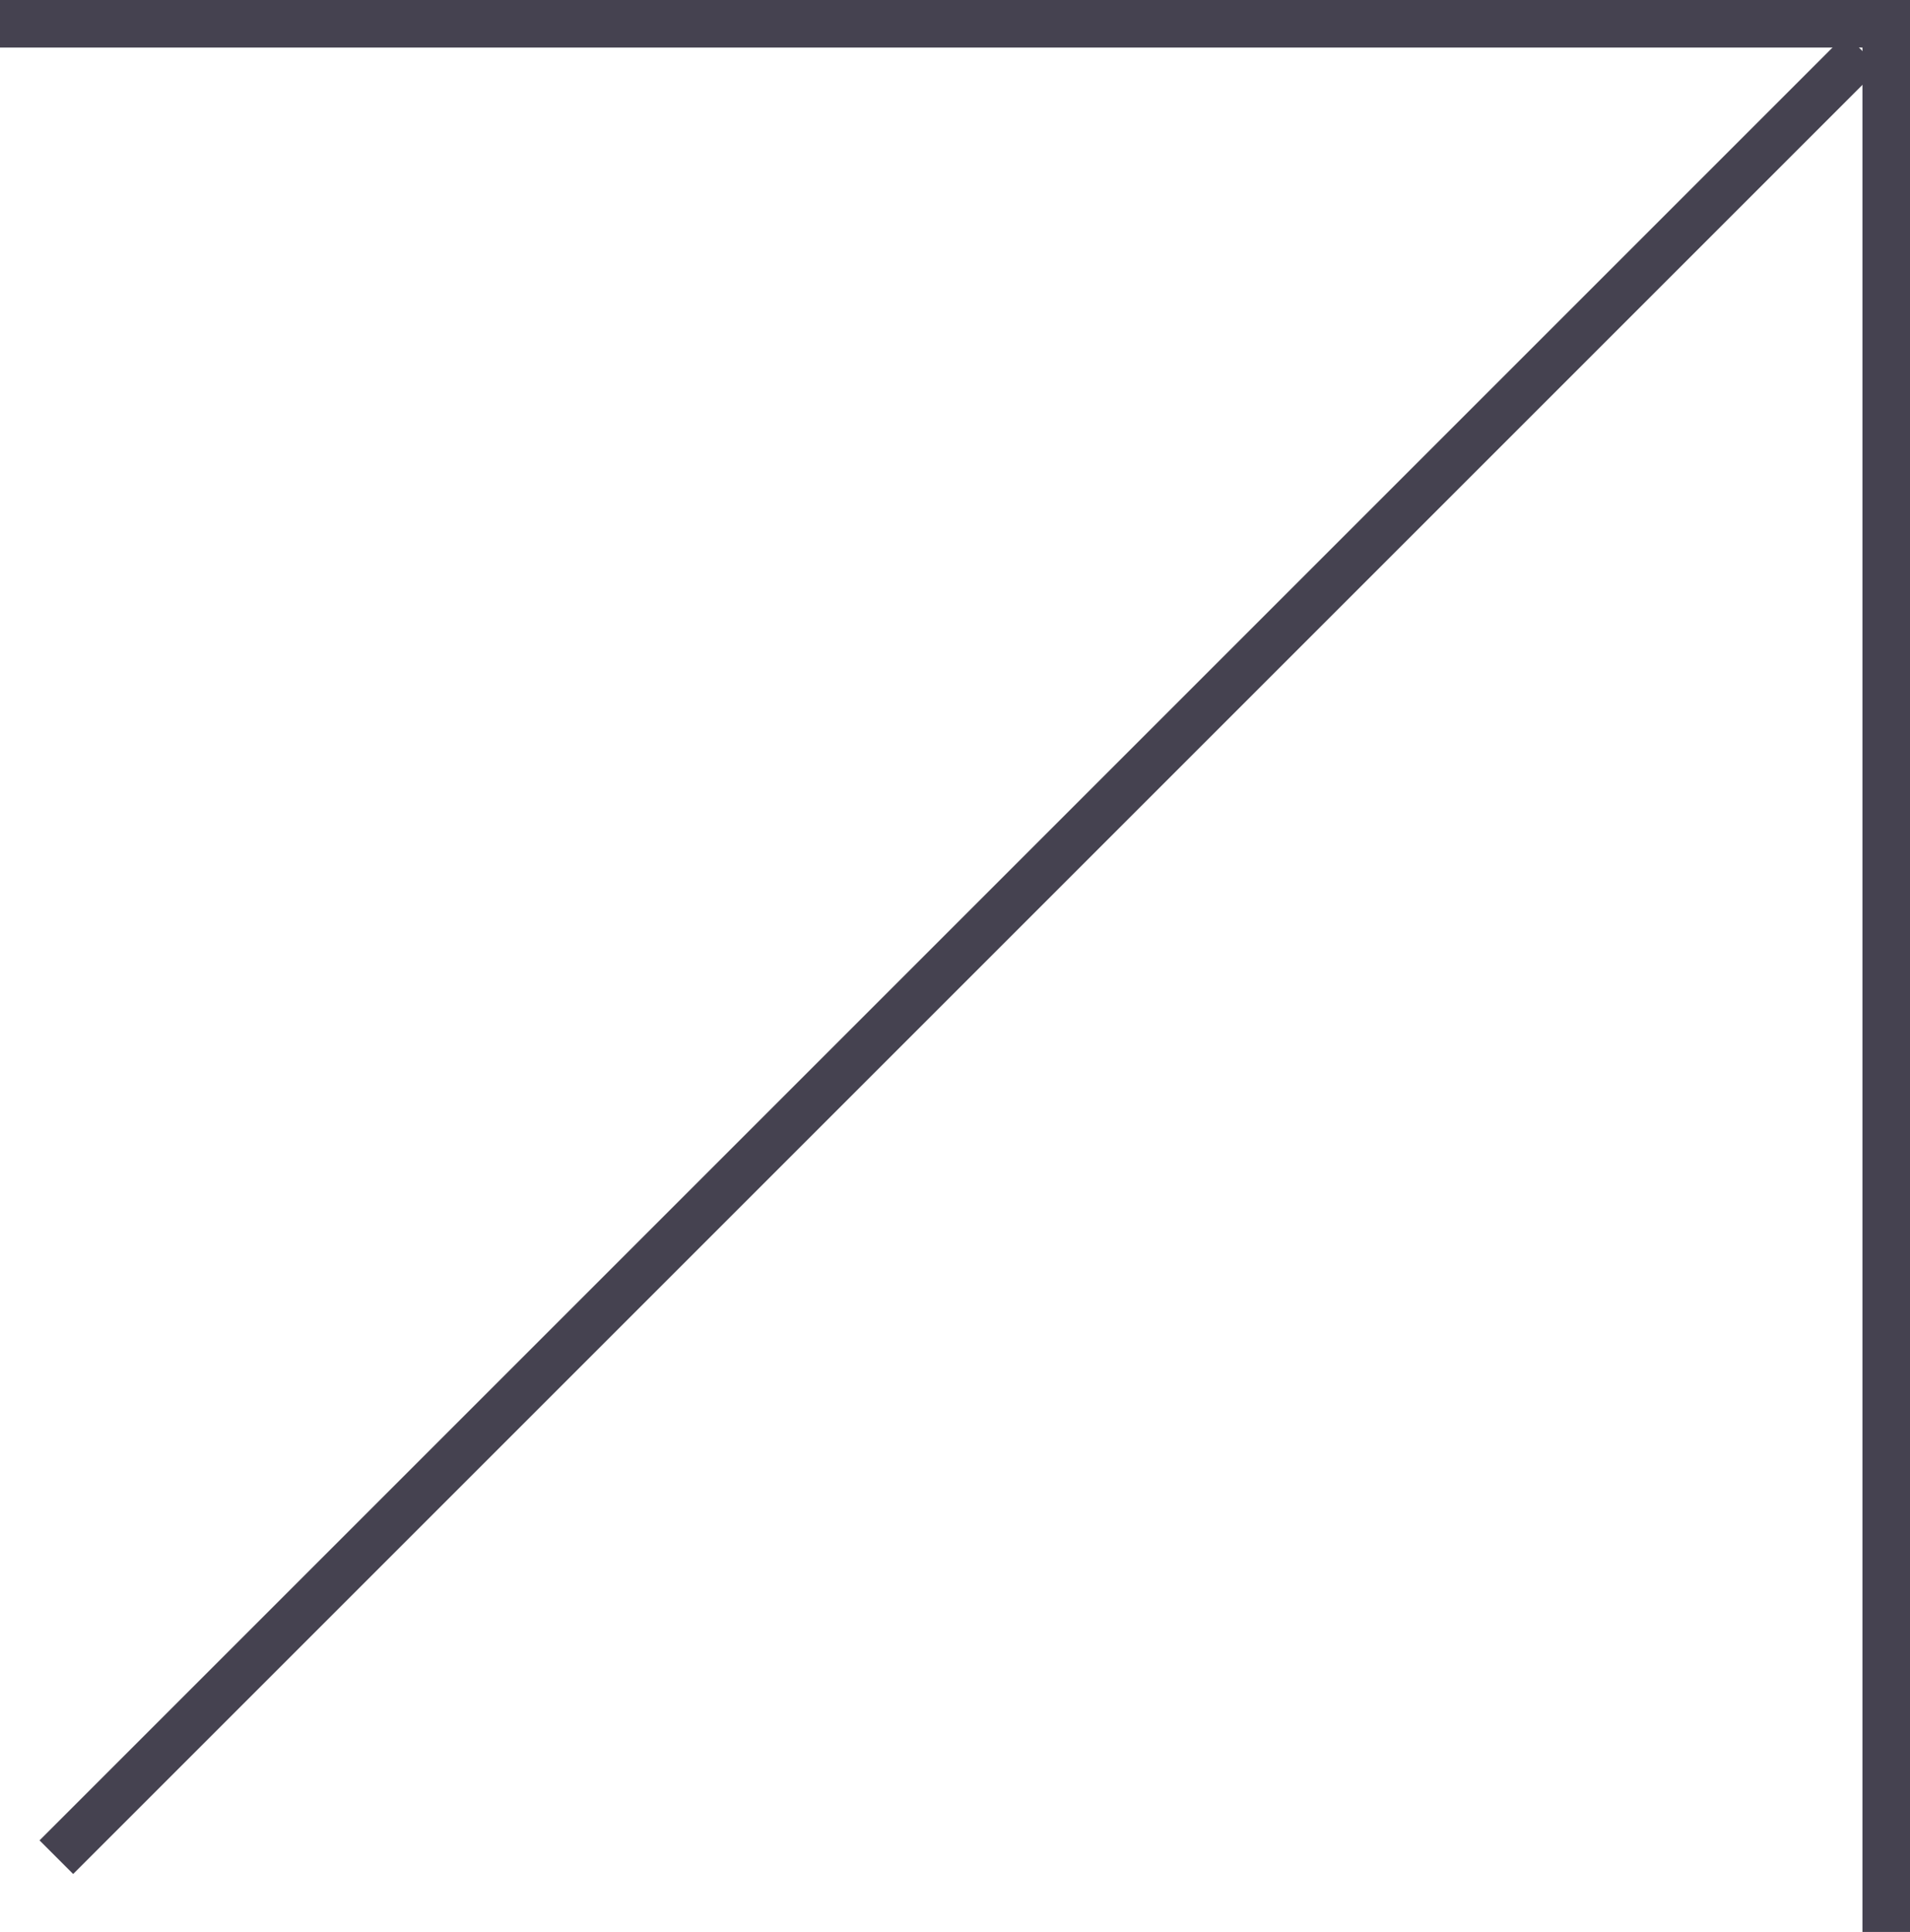 <?xml version="1.0" encoding="UTF-8"?> <svg xmlns="http://www.w3.org/2000/svg" width="80.323" height="81.253" viewBox="0 0 80.323 81.253"><defs><style>.a,.b{fill:none;stroke:#454250;stroke-width:2px;}.b{stroke-linecap:square;}</style></defs><g transform="translate(0 1)"><path class="a" d="M0,79.323H80.253V0" transform="translate(0 80.253) rotate(-90)"></path><line class="b" x1="74.543" y2="74.543" transform="translate(3.077 1.858)"></line></g></svg> 